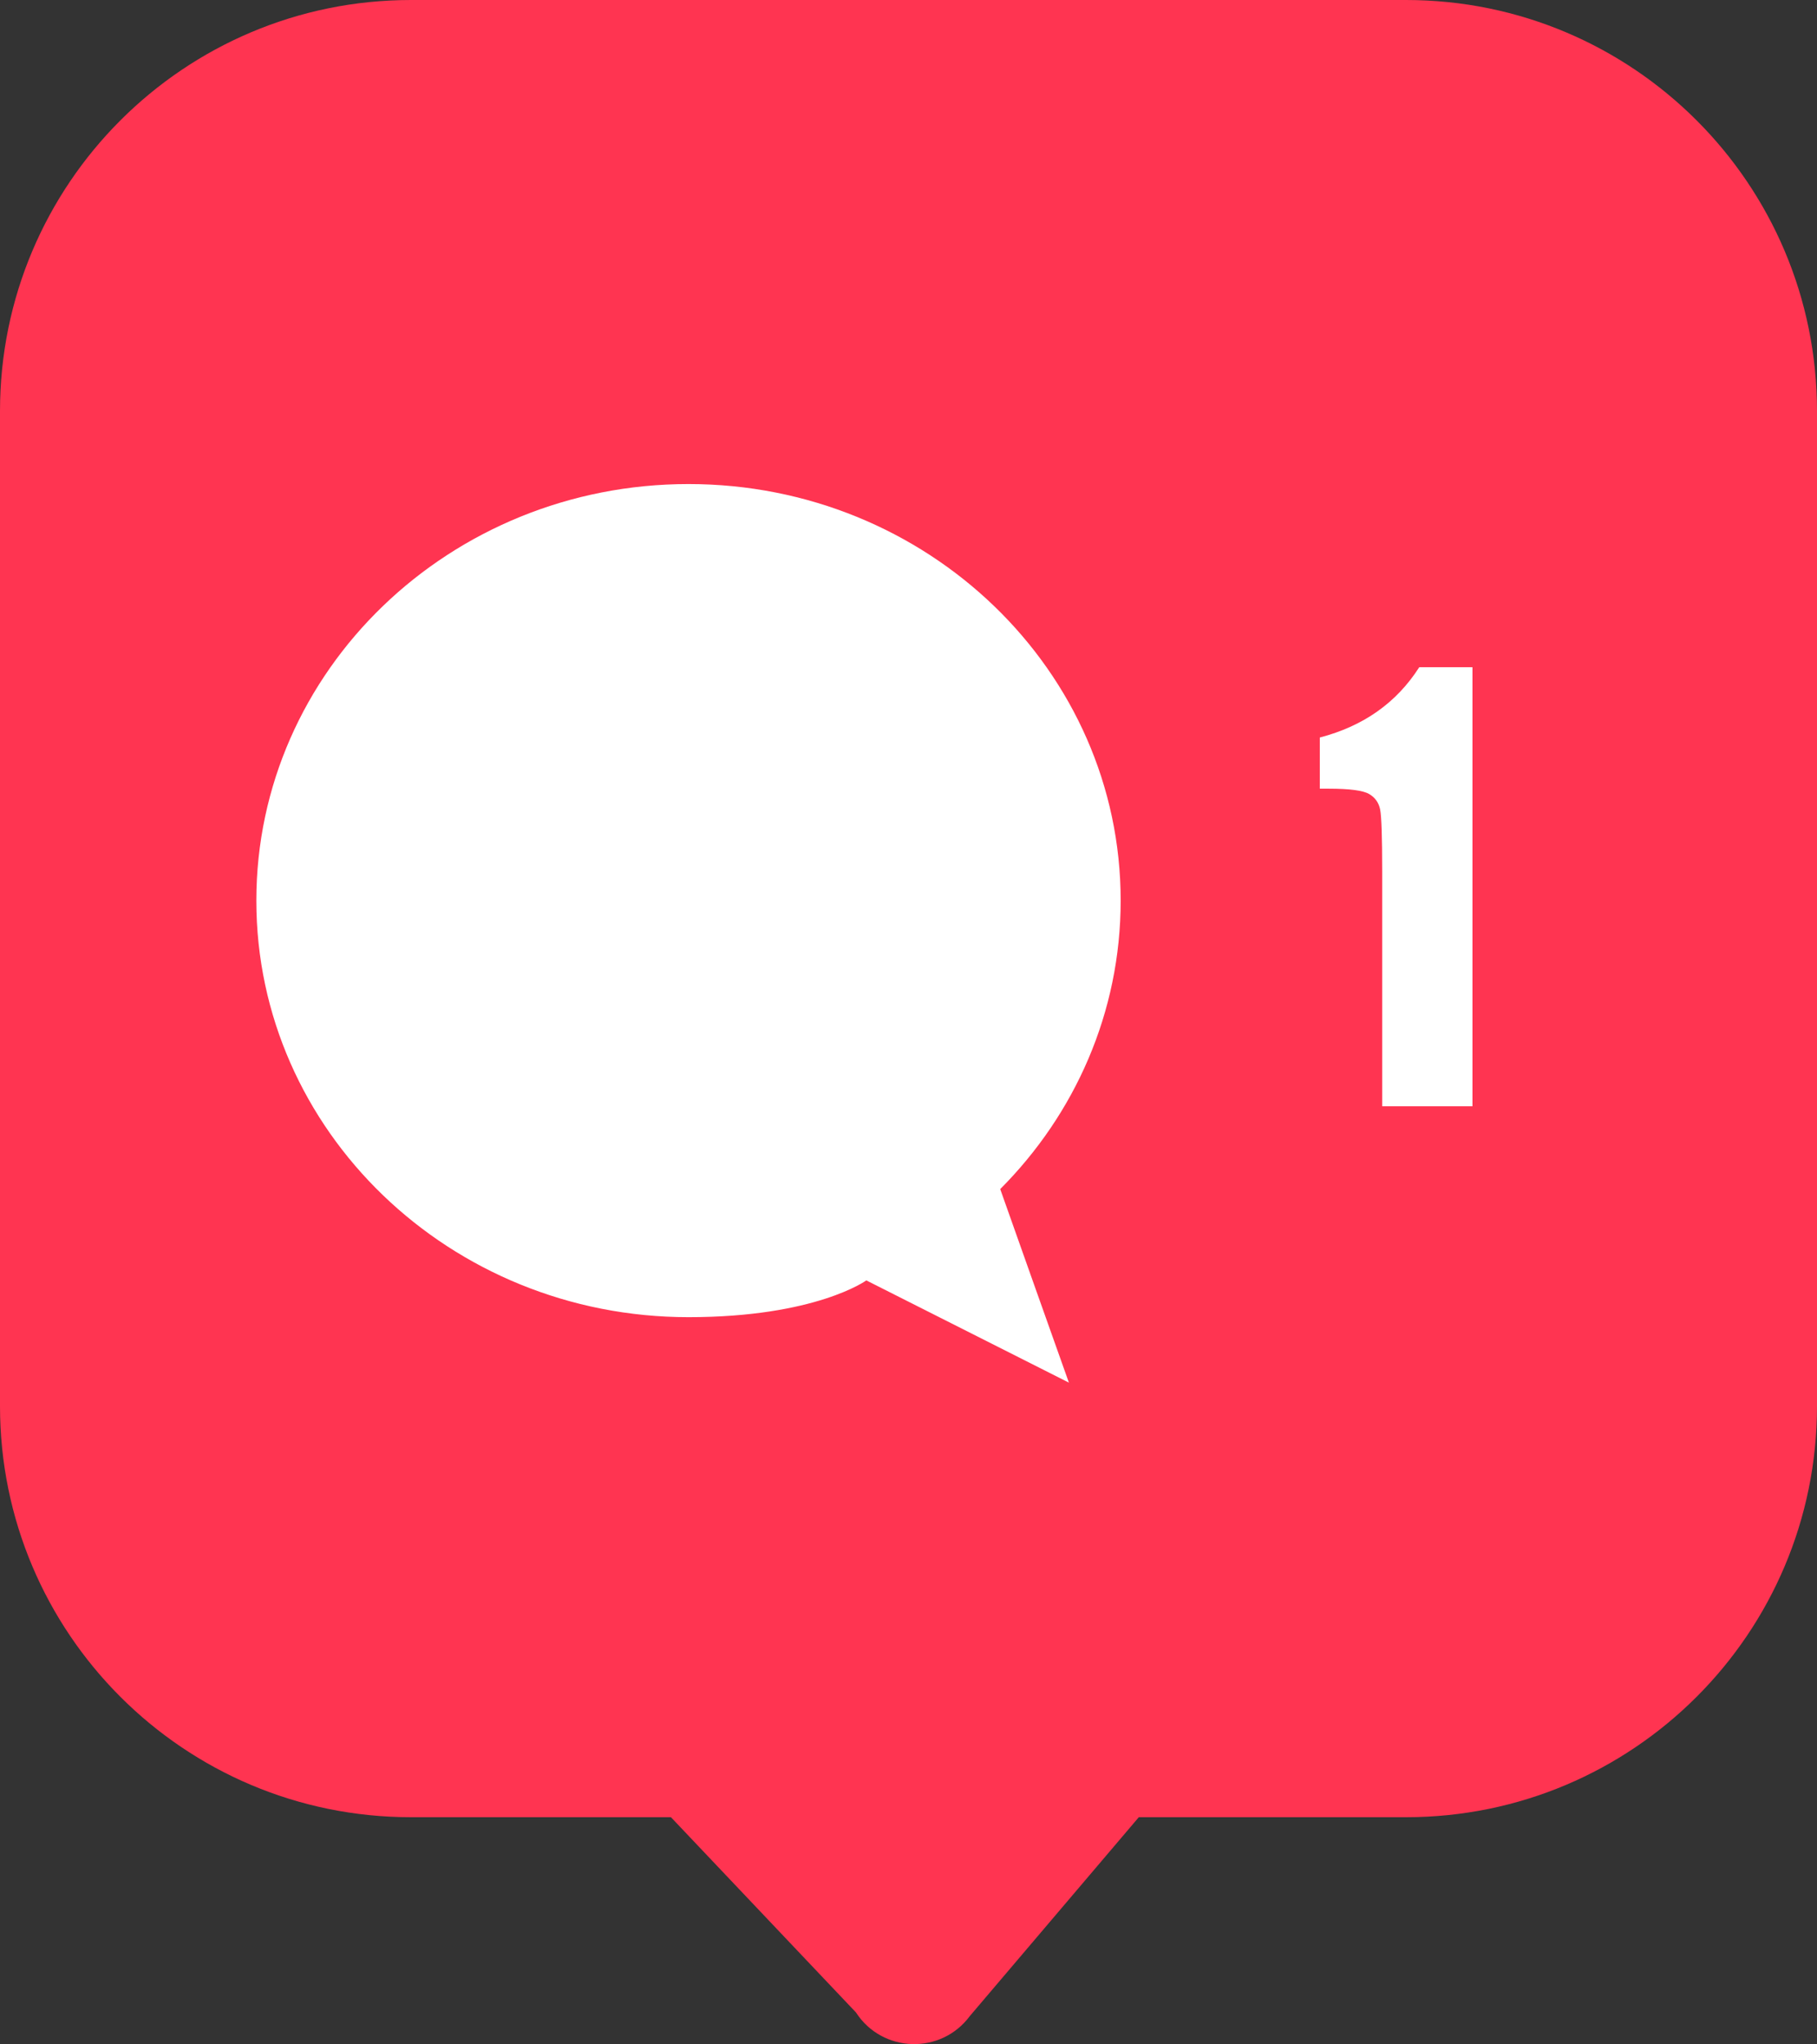 <?xml version="1.0" encoding="UTF-8"?>
<svg id="_Слой_1" data-name="Слой 1" xmlns="http://www.w3.org/2000/svg" viewBox="0 0 501 563.55">
  <rect x="0" y="0" width="501" height="563.55" fill="#333333" stroke="none"/>
  <defs>
    <style>
      .cls-1 {
        fill: #ff3451;
      }

      .cls-2 {
        fill: #fff;
      }
    </style>
  </defs>
  <path class="cls-1" d="M387.68,501h-73.68l-46.58,54.81c-7.94,10.73-24.16,10.22-31.41-.99l-51.01-53.82H113.32C50.74,501,0,450.26,0,387.68V113.32C0,50.74,50.74,0,113.32,0H387.68c62.59,0,113.32,50.74,113.32,113.32V387.68c0,62.59-50.74,113.32-113.32,113.32Z"/>
  <path class="cls-2" d="M70.68,248.3c0,63.43,53.35,114.84,119.16,114.84,35.09,0,49.03-10.14,49.03-10.14l55.86,28.19s-18.9-53.16-18.94-53.36c20.57-20.64,33.21-48.67,33.21-79.54,0-63.43-53.35-114.84-119.16-114.84s-119.16,51.42-119.16,114.84Z"/>
  <path class="cls-2" d="M406,183.95v121.05h-24.89v-64.9c0-9.37-.19-15-.56-16.9-.37-1.89-1.39-3.33-3.05-4.3-1.66-.97-5.37-1.46-11.12-1.46h-2.47v-14.11c12.04-3.14,21.17-9.6,27.42-19.38h14.66Z"/>
</svg>